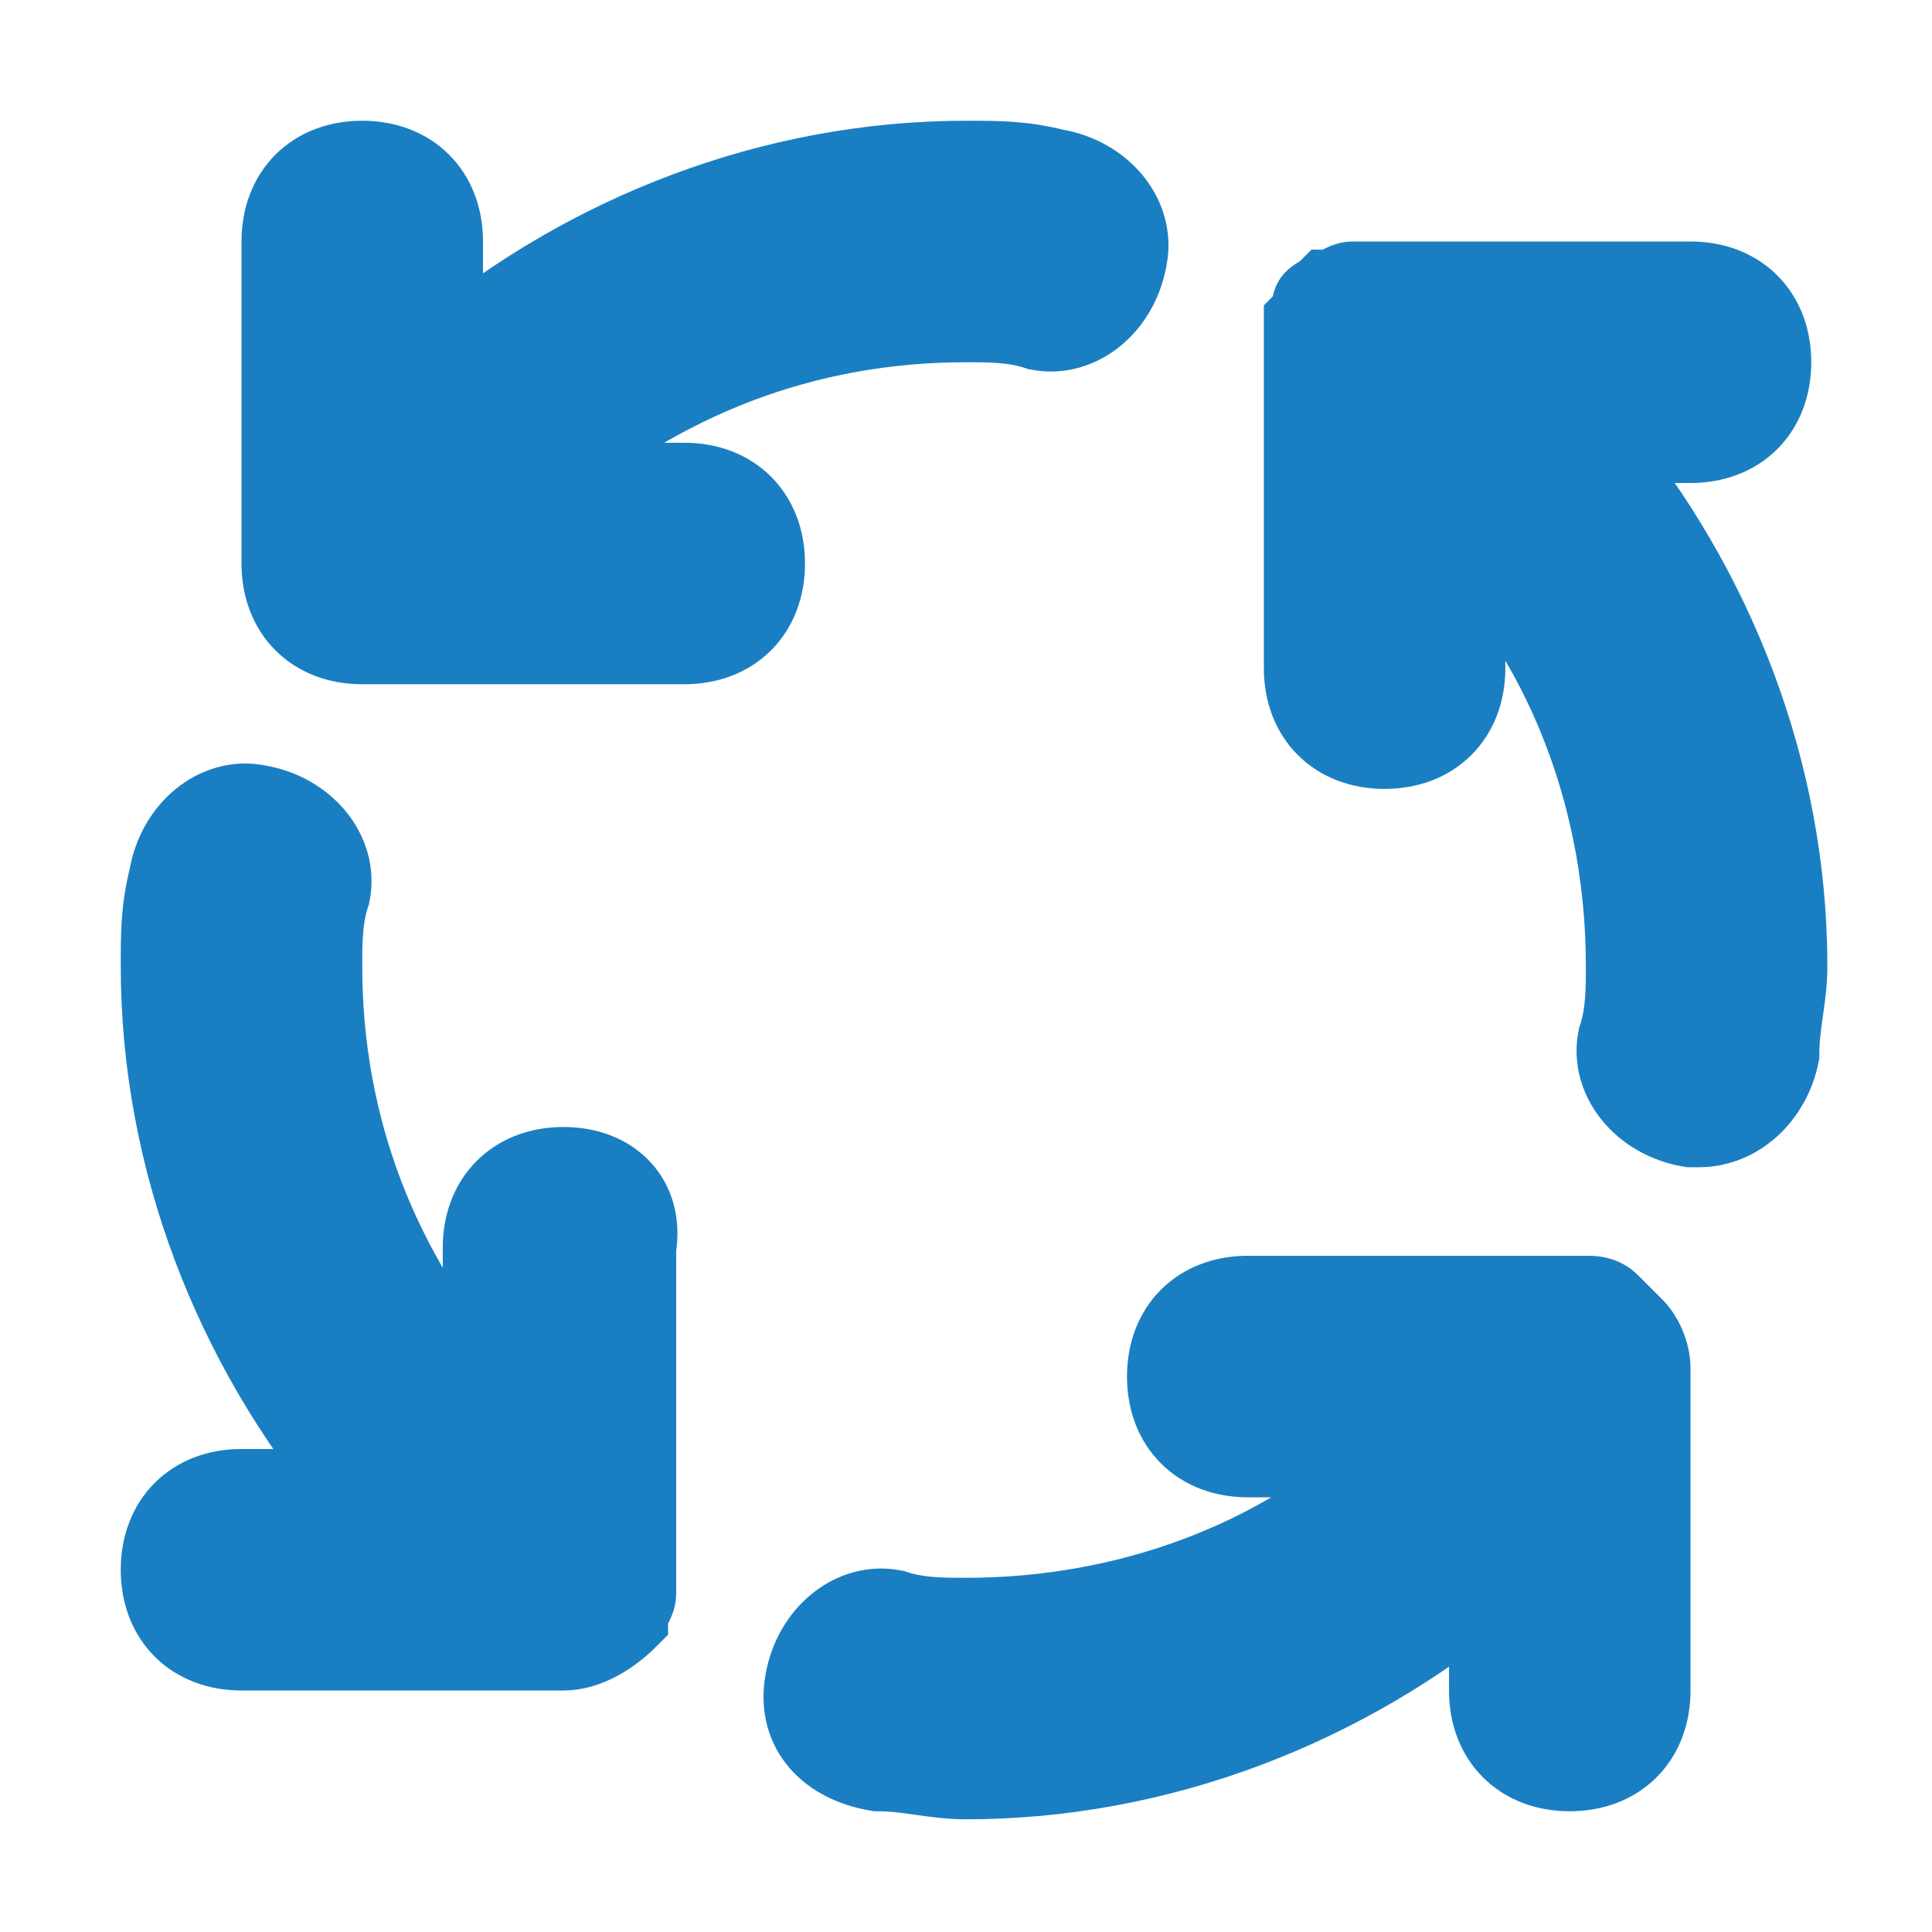 <!DOCTYPE svg PUBLIC "-//W3C//DTD SVG 1.1//EN" "http://www.w3.org/Graphics/SVG/1.1/DTD/svg11.dtd">
<!-- Uploaded to: SVG Repo, www.svgrepo.com, Transformed by: SVG Repo Mixer Tools -->
<svg fill="#1a7fc2" width="64px" height="64px" viewBox="0 0 24 24" xmlns="http://www.w3.org/2000/svg" enable-background="new 0 0 24 24" stroke="#1a7fc2">
<g id="SVGRepo_bgCarrier" stroke-width="0"/>
<g id="SVGRepo_tracerCarrier" stroke-linecap="round" stroke-linejoin="round"/>
<g id="SVGRepo_iconCarrier">
<path d="M8.5,6H6.7C8.2,4.7,10,4,12,4c0.3,0,0.6,0,0.9,0.1c0,0,0,0,0,0c0.5,0.1,1-0.3,1.1-0.9c0.1-0.5-0.3-1-0.9-1.1C12.7,2,12.4,2,12,2C9.6,2,7.3,2.9,5.5,4.4V3c0-0.6-0.4-1-1-1s-1,0.4-1,1v4c0,0.6,0.4,1,1,1h4c0.6,0,1-0.4,1-1S9.1,6,8.5,6z M7,14.5c-0.6,0-1,0.4-1,1v1.8C4.7,15.8,4,14,4,12c0-0.3,0-0.6,0.1-0.9c0,0,0,0,0,0c0.1-0.5-0.3-1-0.9-1.1c-0.5-0.1-1,0.3-1.1,0.9C2,11.3,2,11.6,2,12c0,2.4,0.9,4.7,2.4,6.5H3c-0.6,0-1,0.4-1,1s0.4,1,1,1h4c0.3,0,0.6-0.2,0.8-0.4c0,0,0,0,0,0c0,0,0,0,0,0c0-0.1,0.1-0.2,0.1-0.3c0-0.1,0-0.1,0-0.2c0,0,0-0.1,0-0.1v-4C8,14.9,7.6,14.5,7,14.5z M21,5.5c0.6,0,1-0.4,1-1s-0.4-1-1-1h-4c-0.1,0-0.1,0-0.2,0c0,0,0,0,0,0c-0.1,0-0.2,0.1-0.3,0.1c0,0,0,0,0,0c-0.1,0.1-0.2,0.1-0.2,0.2c0,0,0,0,0,0c0,0,0,0,0,0c0,0.1-0.1,0.2-0.1,0.2c0,0.1,0,0.1,0,0.2c0,0,0,0.1,0,0.1v4c0,0.6,0.4,1,1,1s1-0.4,1-1V6.7c1.3,1.4,2,3.3,2,5.3c0,0.3,0,0.6-0.1,0.9c-0.1,0.5,0.3,1,0.9,1.1c0,0,0.1,0,0.1,0c0.5,0,0.9-0.4,1-0.9c0-0.4,0.1-0.7,0.1-1.1c0-2.4-0.9-4.7-2.4-6.5H21z M20.3,16.5c-0.1-0.1-0.2-0.2-0.3-0.3c0,0,0,0,0,0c0,0,0,0,0,0c-0.1-0.1-0.2-0.1-0.3-0.1c0,0-0.1,0-0.1,0c0,0-0.1,0-0.1,0h-4c-0.6,0-1,0.4-1,1s0.4,1,1,1h1.8c-1.4,1.3-3.3,2-5.3,2c-0.3,0-0.6,0-0.9-0.1c0,0,0,0,0,0c-0.5-0.1-1,0.3-1.1,0.9s0.3,1,0.9,1.1c0.4,0,0.7,0.1,1.1,0.1c2.4,0,4.7-0.9,6.5-2.4V21c0,0.6,0.4,1,1,1s1-0.4,1-1v-4C20.5,16.8,20.4,16.6,20.3,16.5C20.3,16.5,20.3,16.5,20.3,16.5z"/>
</g>
</svg>